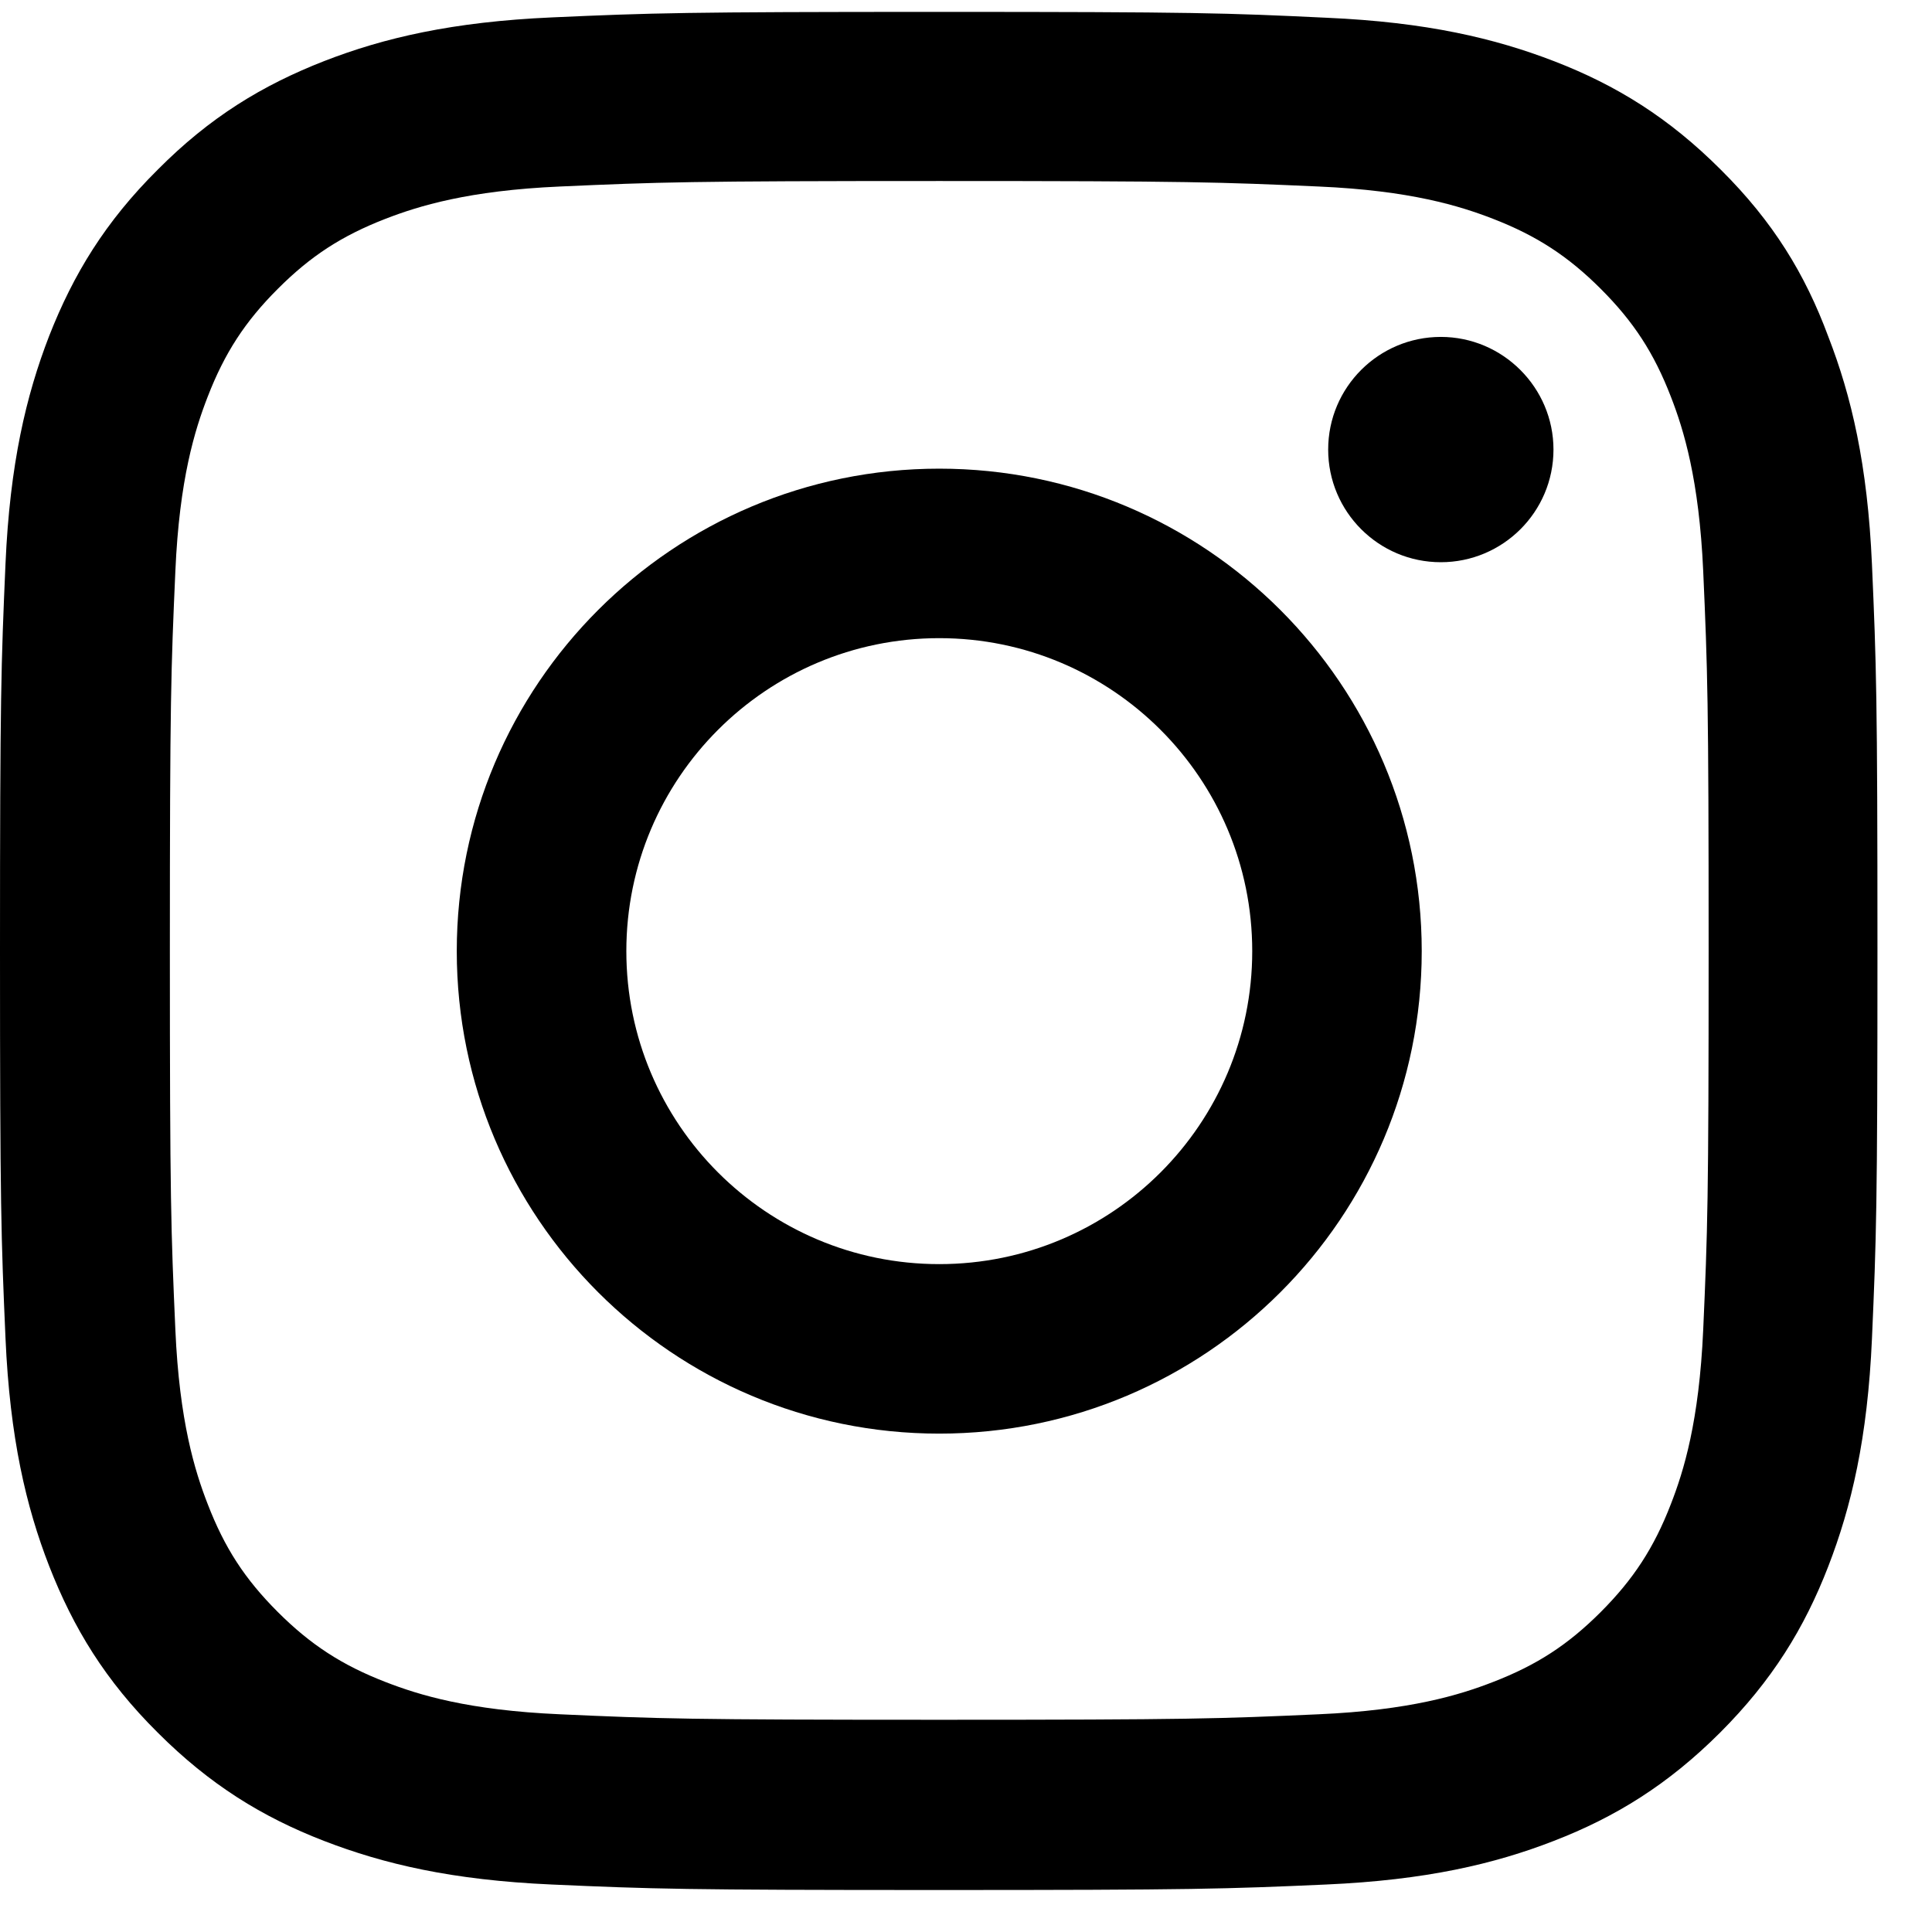 <?xml version="1.0" encoding="UTF-8"?>
<svg xmlns="http://www.w3.org/2000/svg" width="26" height="26" viewBox="0 0 26 26" fill="none">
  <g clip-path="url(#clip0_40_470)">
    <path d="M12.64 2.436C16.018 2.436 16.418 2.451 17.746 2.51C18.98 2.564 19.647 2.772 20.091 2.944C20.679 3.172 21.103 3.448 21.543 3.888C21.987 4.332 22.259 4.752 22.486 5.339C22.659 5.784 22.866 6.455 22.921 7.685C22.98 9.018 22.994 9.418 22.994 12.79C22.994 16.168 22.98 16.567 22.921 17.896C22.866 19.13 22.659 19.797 22.486 20.241C22.259 20.829 21.982 21.253 21.543 21.693C21.099 22.137 20.679 22.409 20.091 22.636C19.647 22.809 18.975 23.016 17.746 23.07C16.413 23.13 16.013 23.144 12.64 23.144C9.263 23.144 8.863 23.13 7.535 23.07C6.3 23.016 5.634 22.809 5.189 22.636C4.602 22.409 4.177 22.132 3.738 21.693C3.293 21.248 3.022 20.829 2.795 20.241C2.622 19.797 2.414 19.125 2.36 17.896C2.301 16.562 2.286 16.163 2.286 12.79C2.286 9.413 2.301 9.013 2.36 7.685C2.414 6.45 2.622 5.784 2.795 5.339C3.022 4.752 3.298 4.327 3.738 3.888C4.182 3.443 4.602 3.172 5.189 2.944C5.634 2.772 6.305 2.564 7.535 2.51C8.863 2.451 9.263 2.436 12.64 2.436ZM12.64 0.16C9.209 0.16 8.779 0.174 7.431 0.234C6.088 0.293 5.165 0.51 4.365 0.821C3.53 1.147 2.824 1.577 2.123 2.283C1.417 2.984 0.988 3.69 0.662 4.52C0.351 5.324 0.133 6.243 0.074 7.586C0.015 8.939 0 9.368 0 12.8C0 16.232 0.015 16.661 0.074 18.009C0.133 19.352 0.351 20.276 0.662 21.076C0.988 21.91 1.417 22.616 2.123 23.317C2.824 24.018 3.53 24.453 4.36 24.774C5.165 25.085 6.083 25.302 7.426 25.361C8.774 25.421 9.204 25.435 12.635 25.435C16.067 25.435 16.497 25.421 17.845 25.361C19.188 25.302 20.111 25.085 20.911 24.774C21.74 24.453 22.446 24.018 23.148 23.317C23.849 22.616 24.283 21.91 24.604 21.08C24.915 20.276 25.133 19.357 25.192 18.014C25.251 16.666 25.266 16.237 25.266 12.805C25.266 9.373 25.251 8.944 25.192 7.596C25.133 6.253 24.915 5.329 24.604 4.529C24.293 3.69 23.863 2.984 23.157 2.283C22.456 1.582 21.75 1.147 20.921 0.826C20.116 0.515 19.198 0.298 17.855 0.239C16.502 0.174 16.072 0.16 12.64 0.16Z" fill="black"></path>
    <path d="M12.64 6.307C9.056 6.307 6.147 9.215 6.147 12.8C6.147 16.385 9.056 19.293 12.64 19.293C16.225 19.293 19.133 16.385 19.133 12.8C19.133 9.215 16.225 6.307 12.64 6.307ZM12.64 17.012C10.315 17.012 8.429 15.126 8.429 12.8C8.429 10.474 10.315 8.588 12.64 8.588C14.966 8.588 16.852 10.474 16.852 12.8C16.852 15.126 14.966 17.012 12.64 17.012Z" fill="black"></path>
    <path d="M20.906 6.05C20.906 6.89 20.224 7.566 19.39 7.566C18.551 7.566 17.874 6.885 17.874 6.05C17.874 5.211 18.555 4.534 19.39 4.534C20.224 4.534 20.906 5.216 20.906 6.05Z" fill="black"></path>
  </g>
  <defs>
    <clipPath id="clip0_40_470">
      <rect width="25.281" height="25.281" fill="white" transform="translate(0 0.16)"></rect>
    </clipPath>
  </defs>
</svg>
